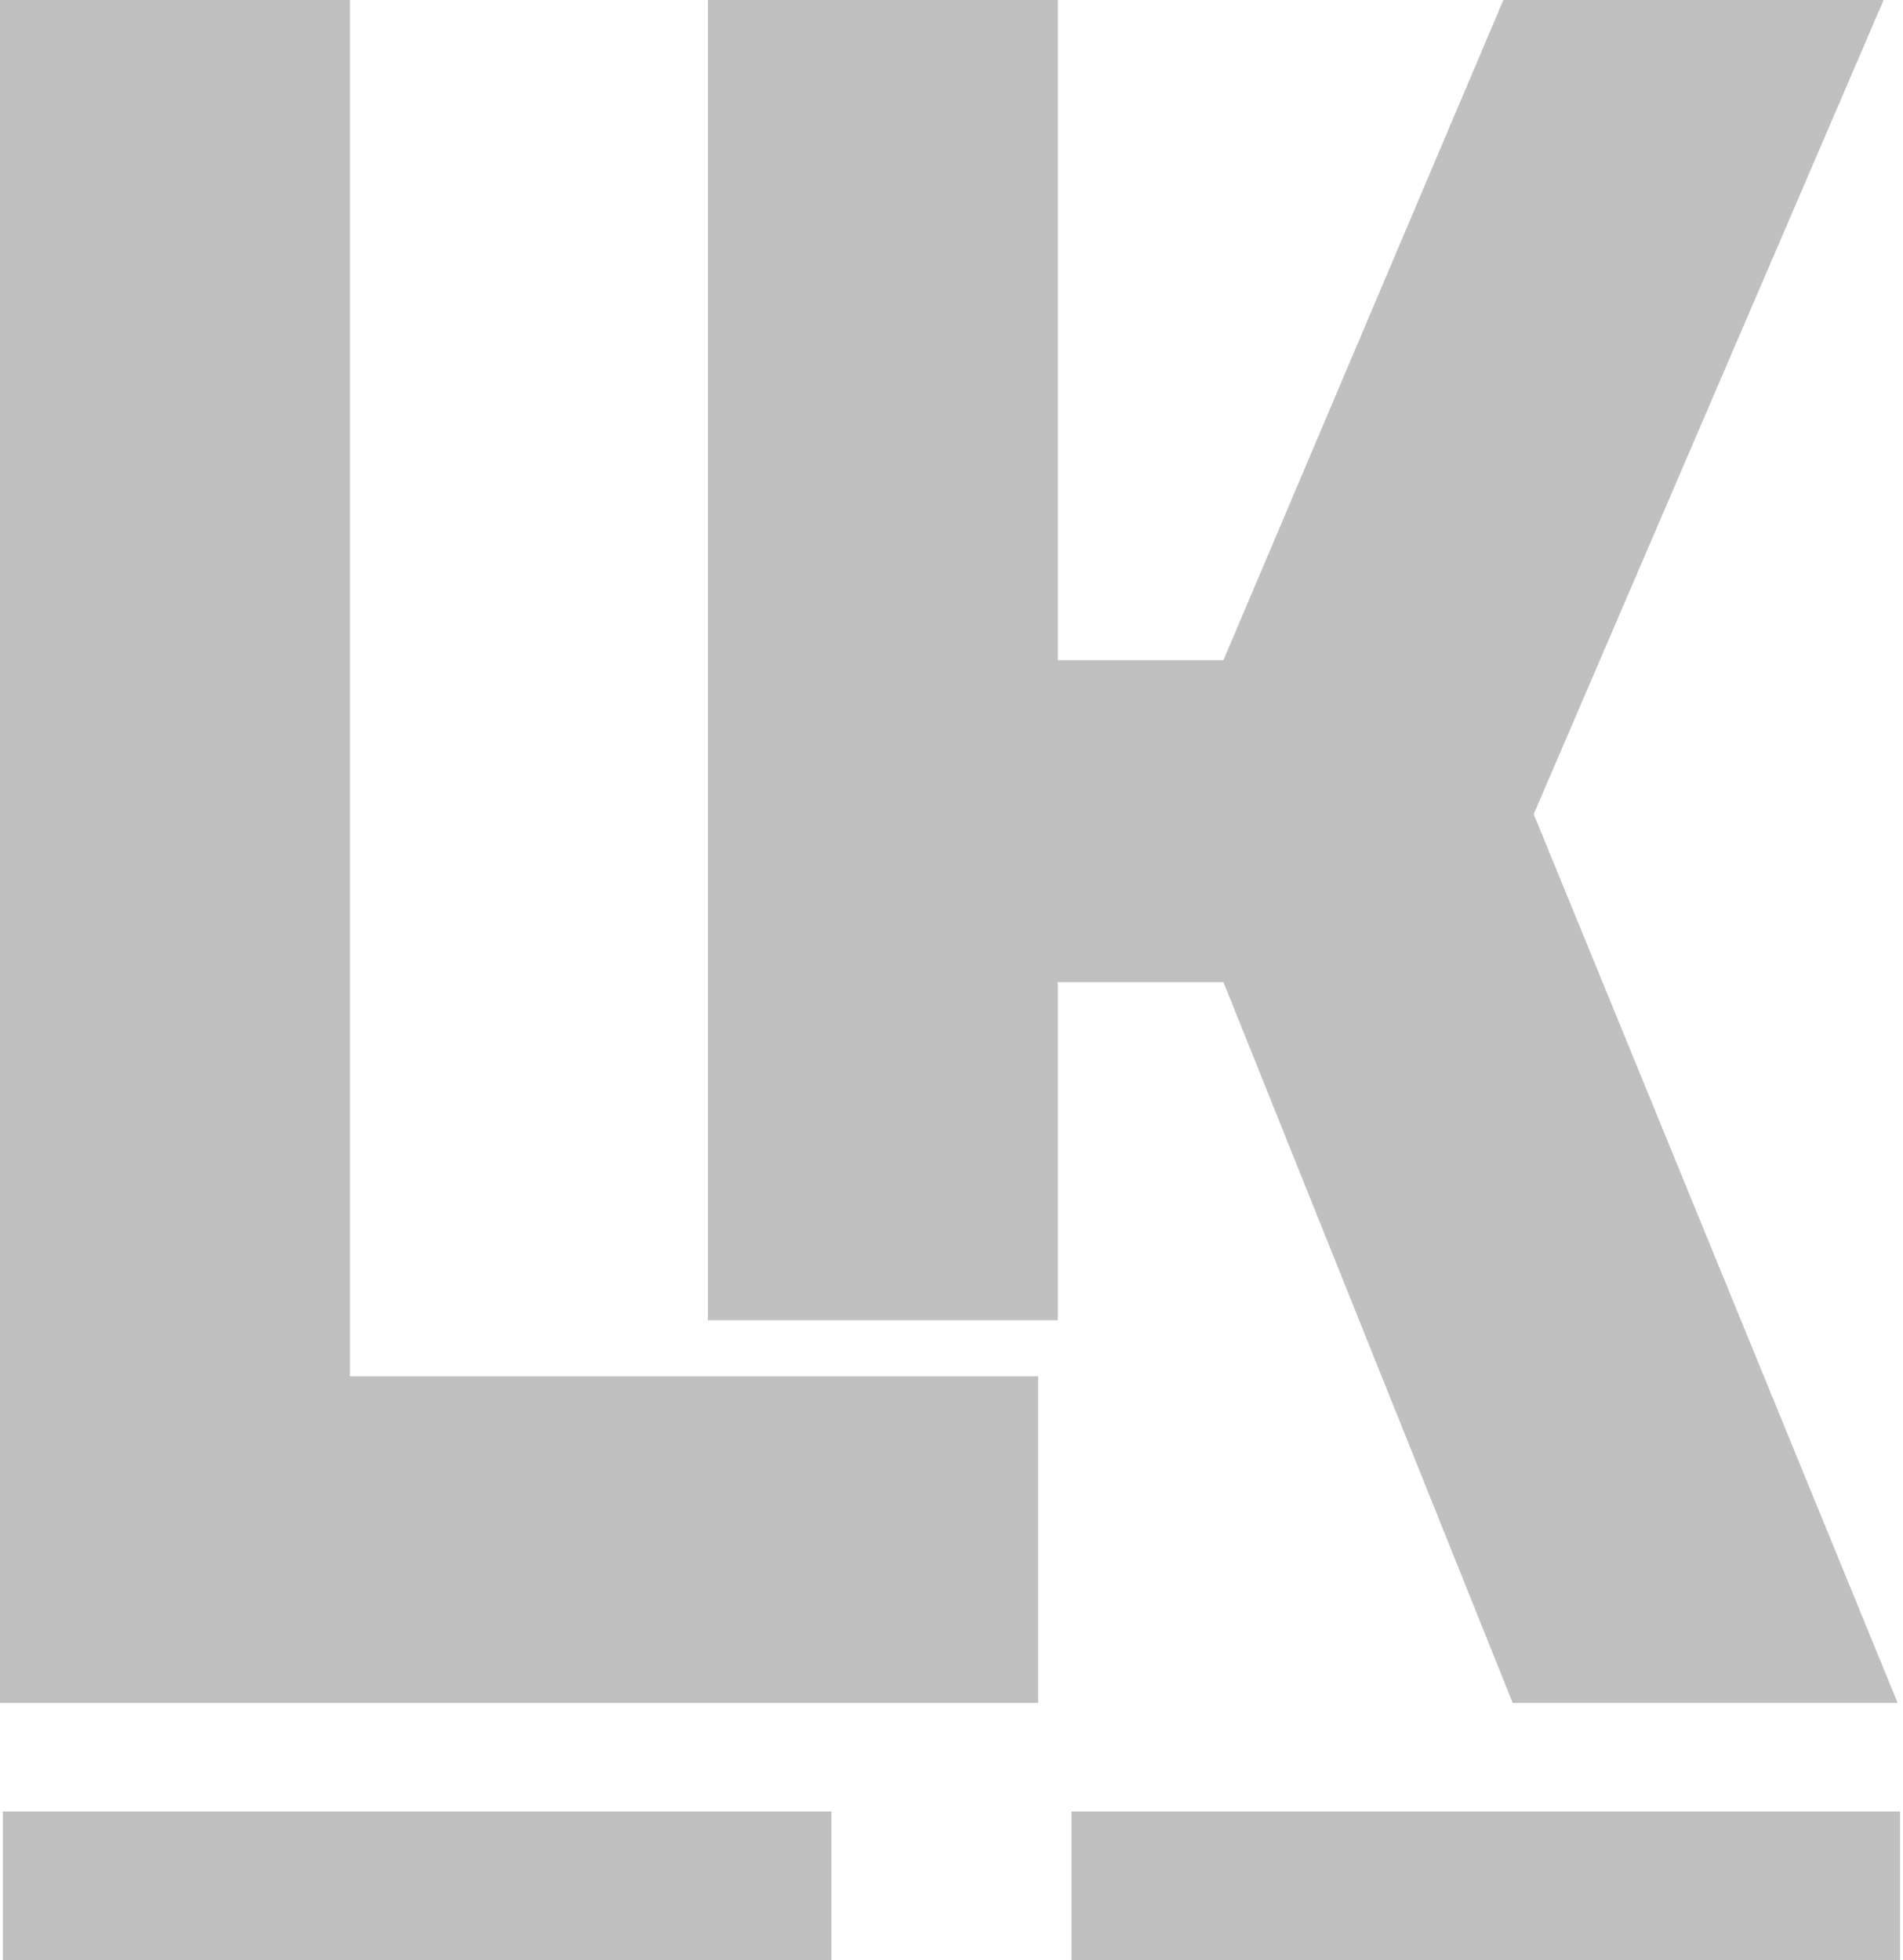 <svg width="333" height="343" viewBox="0 0 333 343" fill="none" xmlns="http://www.w3.org/2000/svg">
<path fill-rule="evenodd" clip-rule="evenodd" d="M123.869 0V231.027H185.102V171.86H214.085L264.704 298H332.06L268.378 142.468L329.611 0H263.071L214.085 115.526H185.102V0H123.869Z" fill="#C0C0C0"/>
<path d="M0 298V0H61.233V240.849H181.658V298H0Z" fill="#C0C0C0"/>
<rect x="0.489" y="317" width="145" height="26" fill="#C0C0C0"/>
<rect x="187.489" y="317" width="145" height="26" fill="#C0C0C0"/>
</svg>
